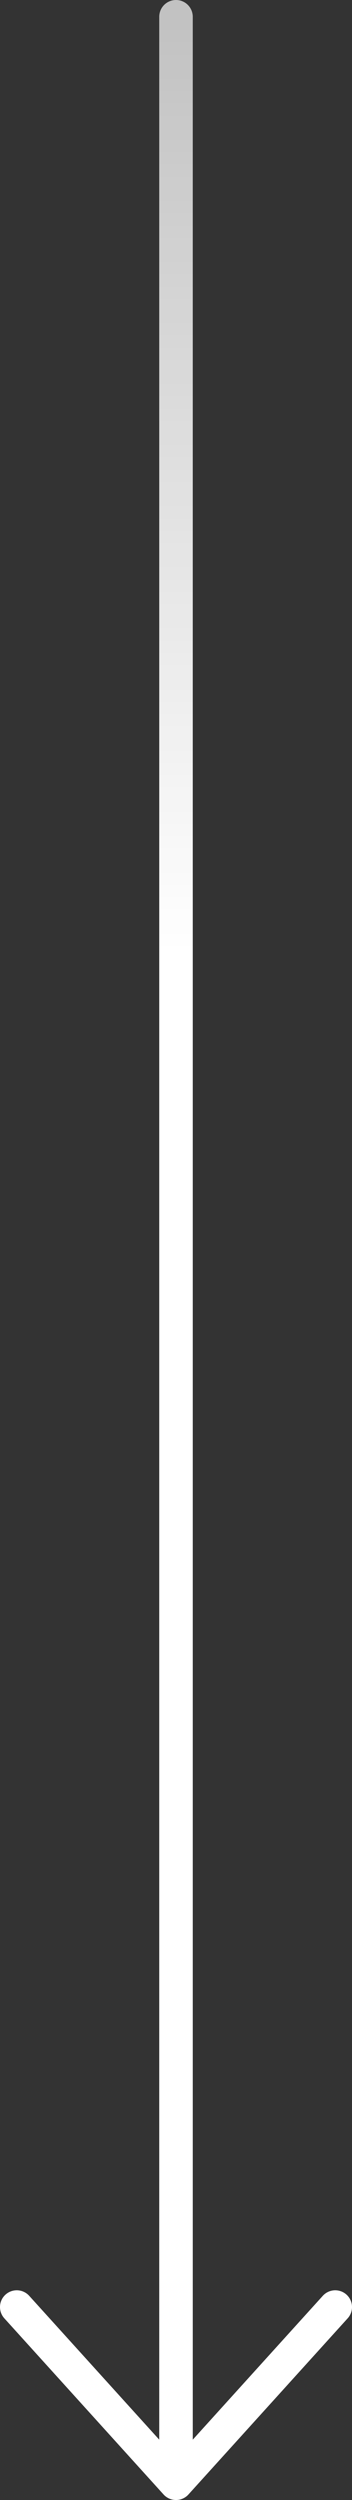 <svg width="21" height="149" viewBox="0 0 21 149" fill="none" xmlns="http://www.w3.org/2000/svg">
<rect x="0" y="0" width="21" height="149" fill="#333333" stroke="none"/>
<path d="M10.5 1L10.5 148M10.5 148L20 137.5M10.5 148L1 137.5" stroke="url(#paint0_linear_240_2320)" style="" stroke-width="2" stroke-linecap="round" stroke-linejoin="bevel"/>
<defs>
<linearGradient id="paint0_linear_240_2320" x1="10.5" y1="1" x2="10.5" y2="56.731" gradientUnits="userSpaceOnUse">
<stop stop-color="white" stop-opacity="0.7" style="stop-color:white;stop-opacity:0.7;"/>
<stop offset="1" stop-color="white" style="stop-color:white;stop-opacity:1;"/>
</linearGradient>
</defs>
</svg>
